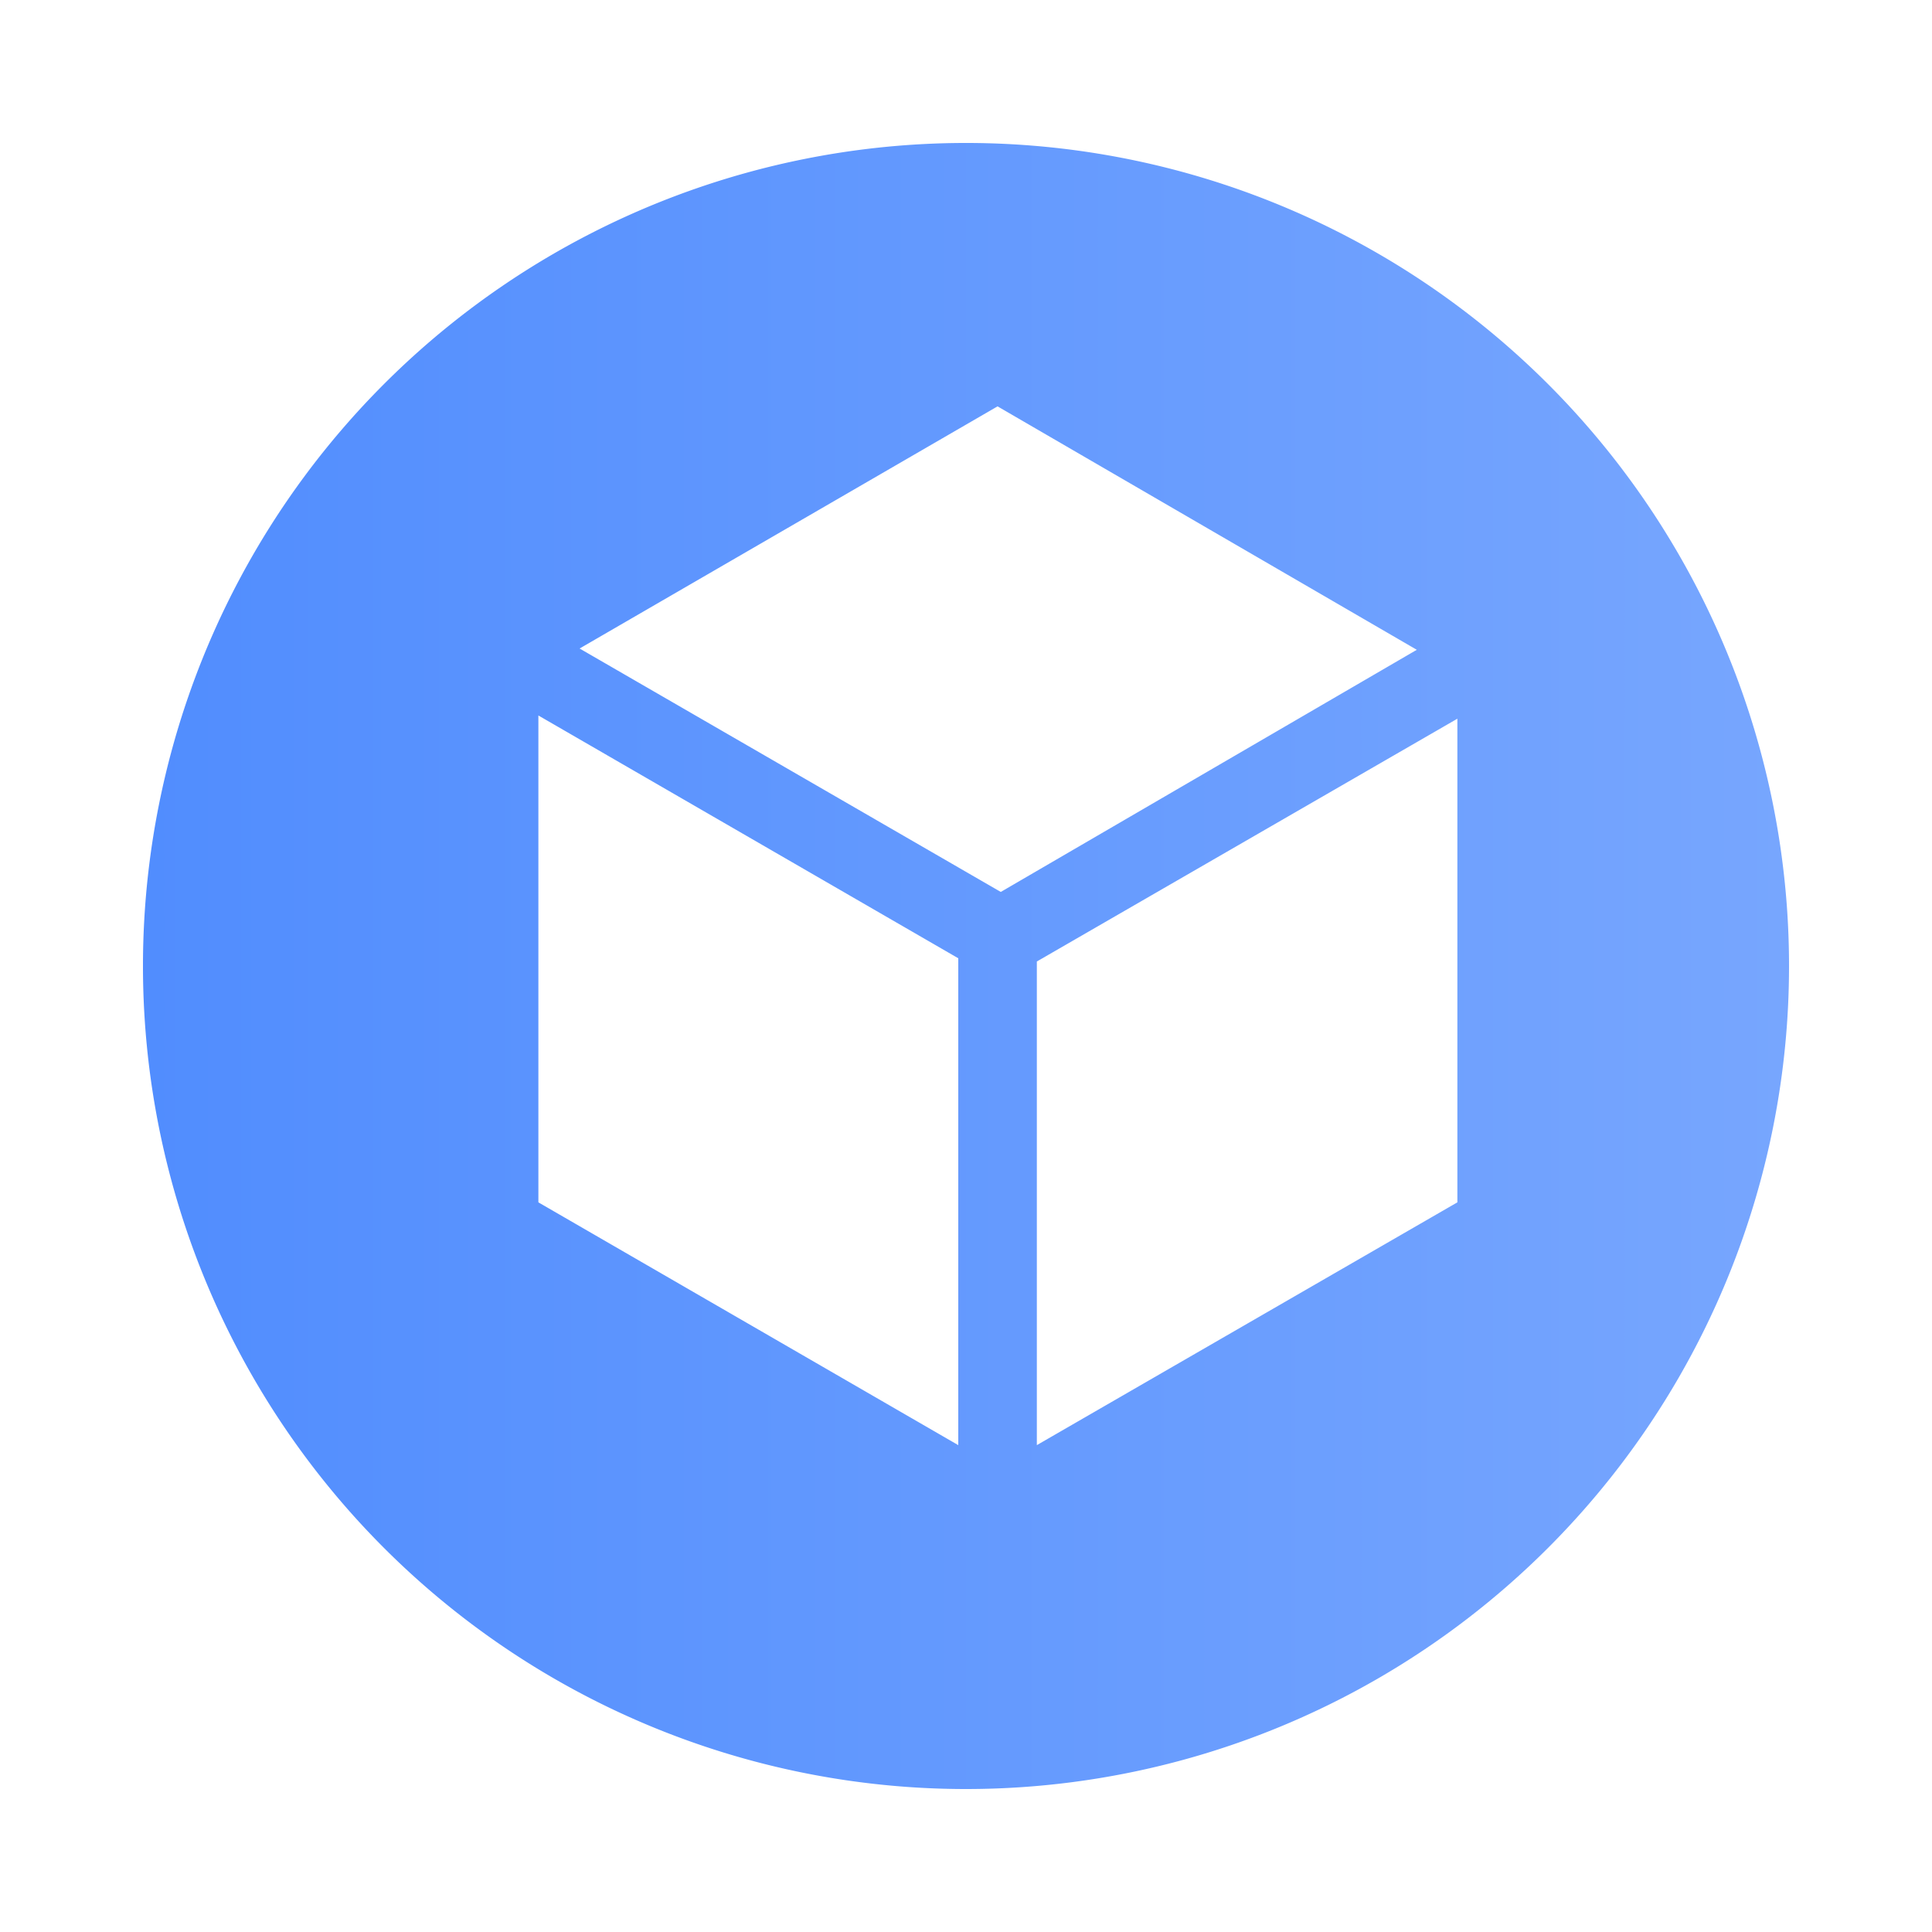 <svg xmlns="http://www.w3.org/2000/svg" xmlns:xlink="http://www.w3.org/1999/xlink" viewBox="0 0 30 30"><defs><style>.cls-1{fill:none;}.cls-2{clip-path:url(#clip-path);}.cls-3{fill:url(#未命名的渐变_240);}</style><clipPath id="clip-path"><rect class="cls-1" width="30" height="30"/></clipPath><linearGradient id="未命名的渐变_240" x1="2.22" y1="15" x2="27.78" y2="15" gradientUnits="userSpaceOnUse"><stop offset="0" stop-color="#518dfe"/><stop offset="1" stop-color="#77a6fe"/></linearGradient></defs><g id="图层_2" data-name="图层 2"><g id="图层_1-2" data-name="图层 1"><g id="低代码平台"><g class="cls-2"><path class="cls-3" d="M15,27.78A12.78,12.78,0,1,1,27.78,15,12.78,12.78,0,0,1,15,27.78Zm.49-21.47L9,10.07l6.54,3.78L22,10.09ZM8.36,18.67l6.52,3.77V14.88L8.36,11.11Zm7.74-3.74v7.51l6.53-3.77V11.16L16.1,14.93Z"/></g></g></g></g></svg>